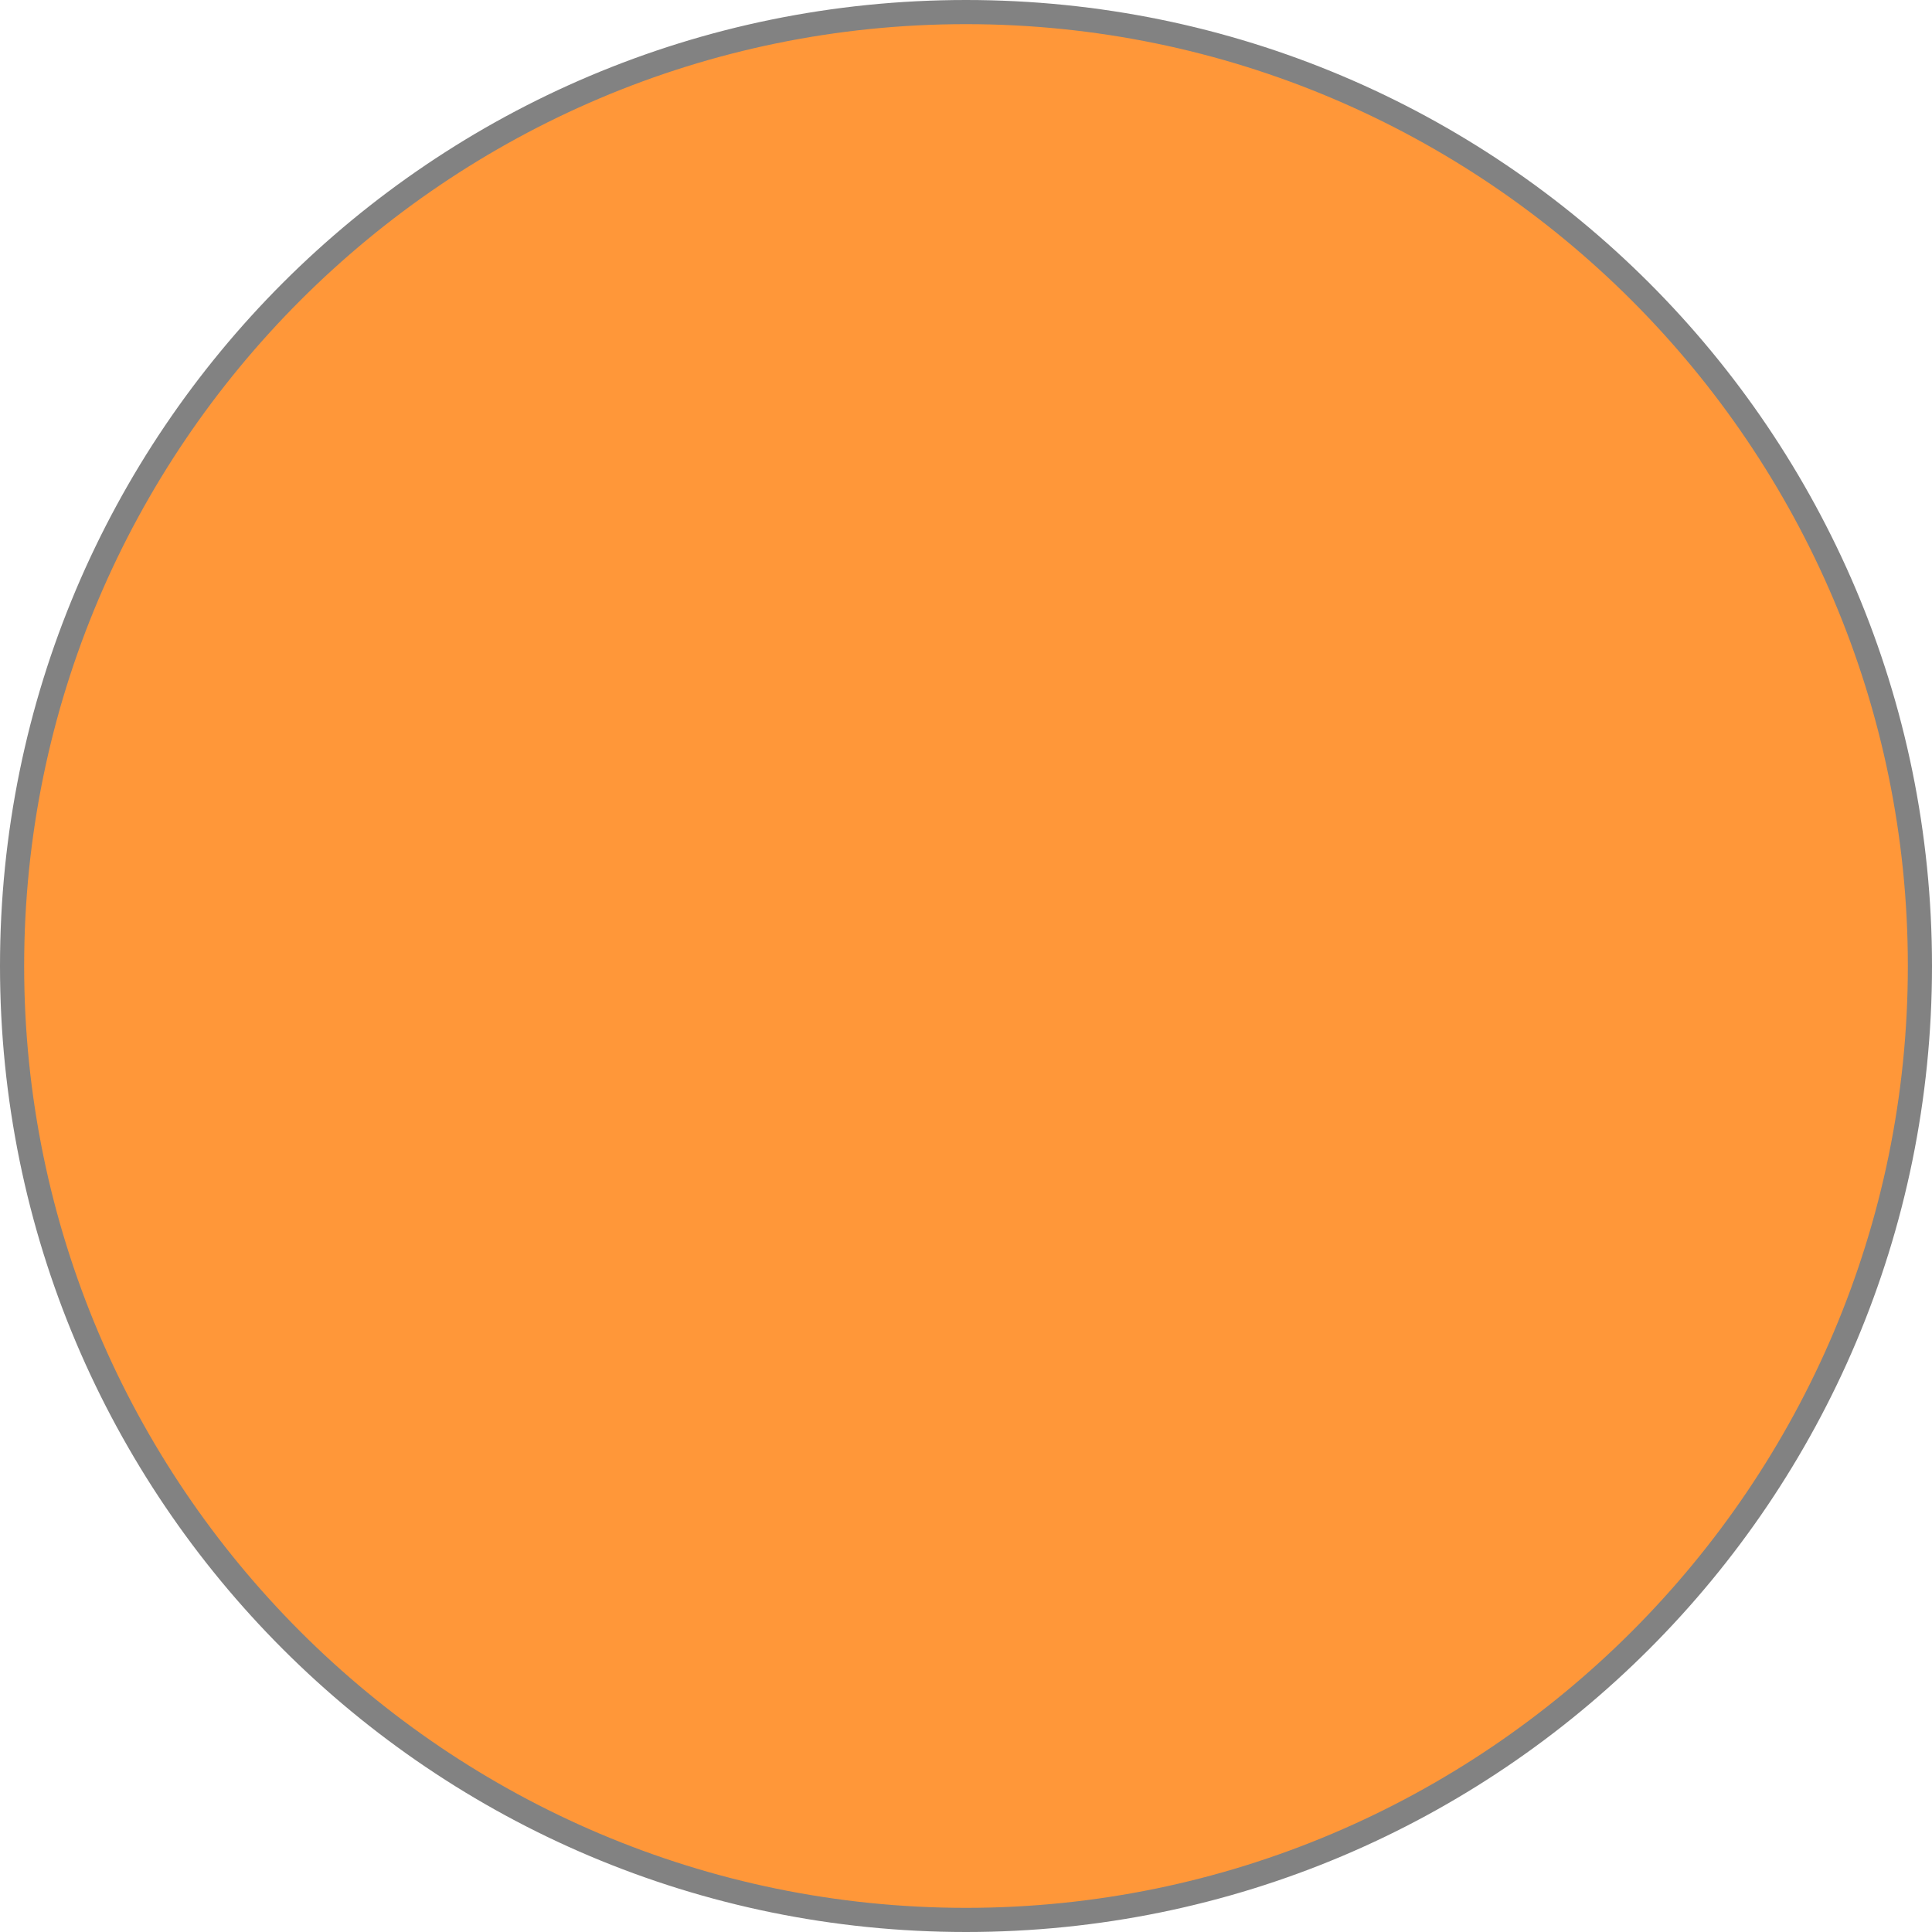 <svg xmlns="http://www.w3.org/2000/svg" id="Calque_1" data-name="Calque 1" viewBox="0 0 40 40"><defs><style>      .cls-1 {        fill: #828282;      }      .cls-2 {        fill: #ff9739;      }    </style></defs><path class="cls-2" d="M20,39.75C9.11,39.75.25,30.89.25,20S9.11.25,20,.25s19.75,8.86,19.75,19.75-8.86,19.75-19.75,19.75Z"></path><path class="cls-1" d="M20,.5c10.75,0,19.5,8.75,19.5,19.5s-8.75,19.5-19.5,19.5S.5,30.75.5,20,9.25.5,20,.5M20,0C8.95,0,0,8.95,0,20s8.95,20,20,20,20-8.95,20-20S31.05,0,20,0h0Z"></path></svg>